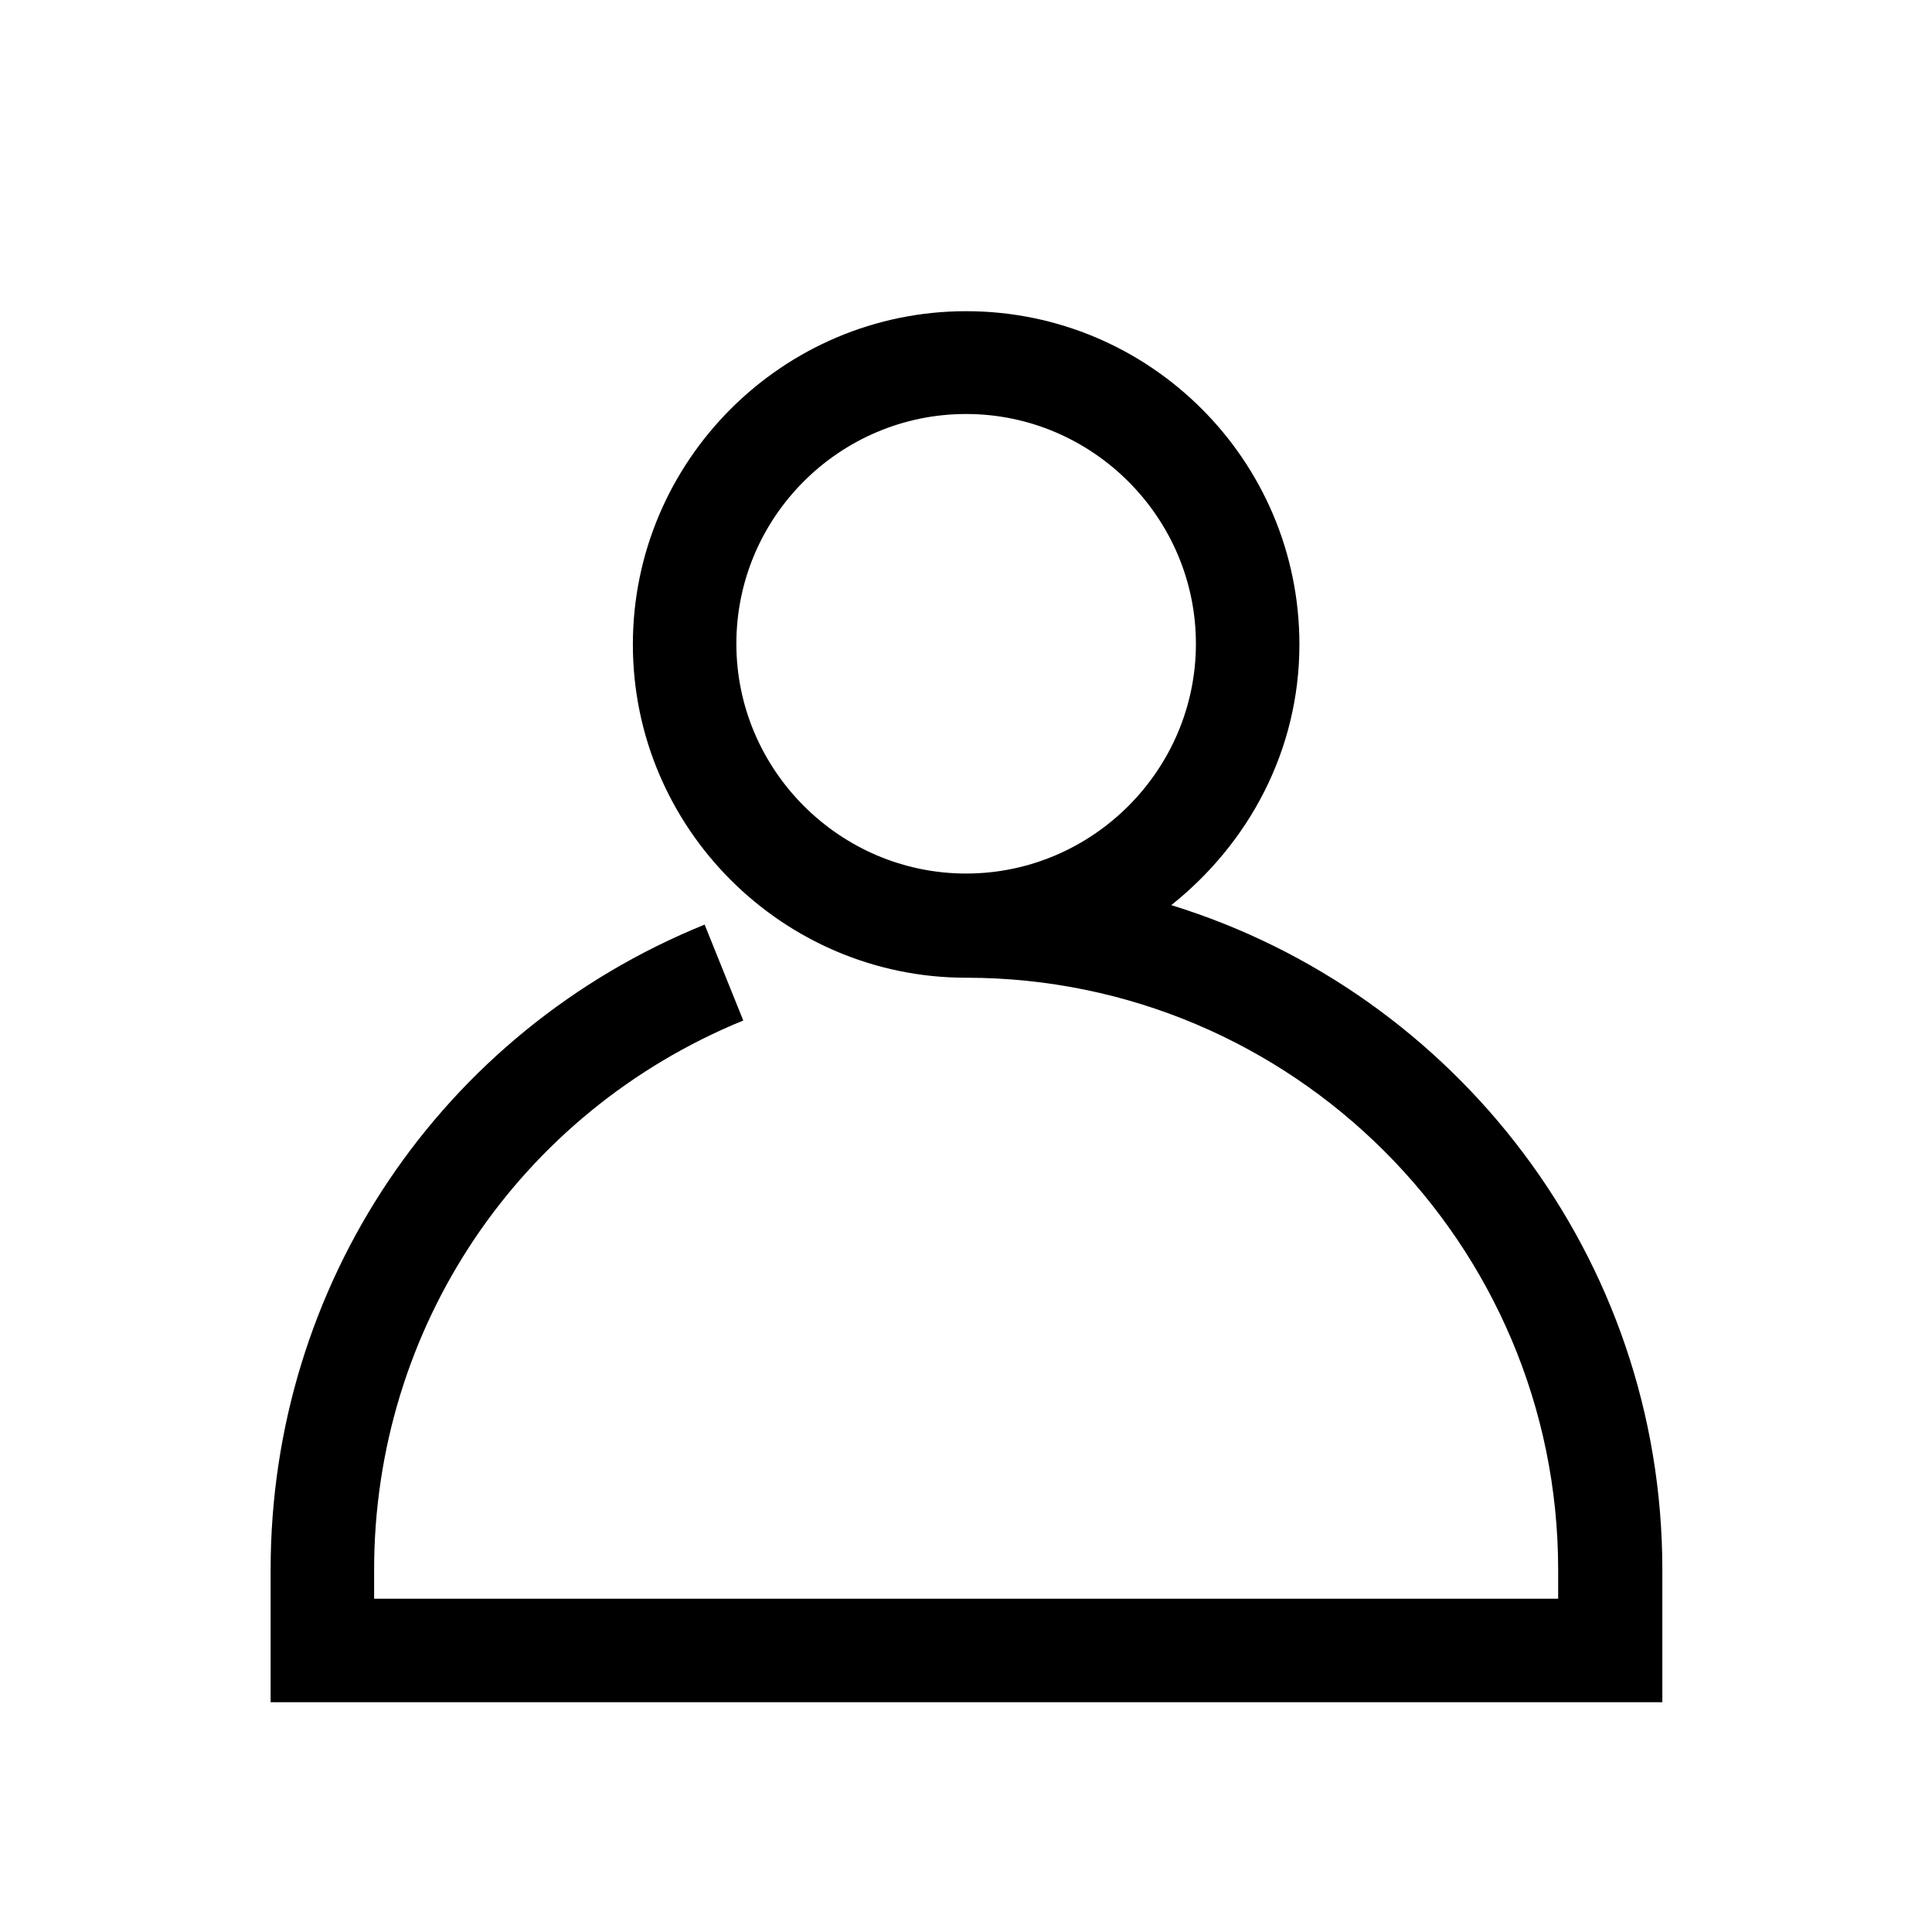 <svg width="28" height="28" viewBox="0 0 28 28" fill="none" xmlns="http://www.w3.org/2000/svg">
<path d="M16.972 13.12C18.092 12.23 18.832 10.88 18.832 9.34C18.832 6.67 16.662 4.51 14.002 4.51C11.342 4.51 9.172 6.68 9.172 9.34C9.172 12 11.342 14.17 14.002 14.17C18.732 14.17 22.582 18.02 22.582 22.75V23.17H5.422V22.75C5.422 19.24 7.522 16.12 10.772 14.79L10.212 13.4C6.392 14.95 3.922 18.62 3.922 22.75V24.67H24.092V22.75C24.092 18.22 21.092 14.39 16.982 13.12H16.972ZM10.672 9.33C10.672 7.49 12.172 6 14.002 6C15.832 6 17.332 7.5 17.332 9.33C17.332 11.16 15.832 12.66 14.002 12.66C12.172 12.66 10.672 11.16 10.672 9.33Z" fill="black"/>
</svg>
